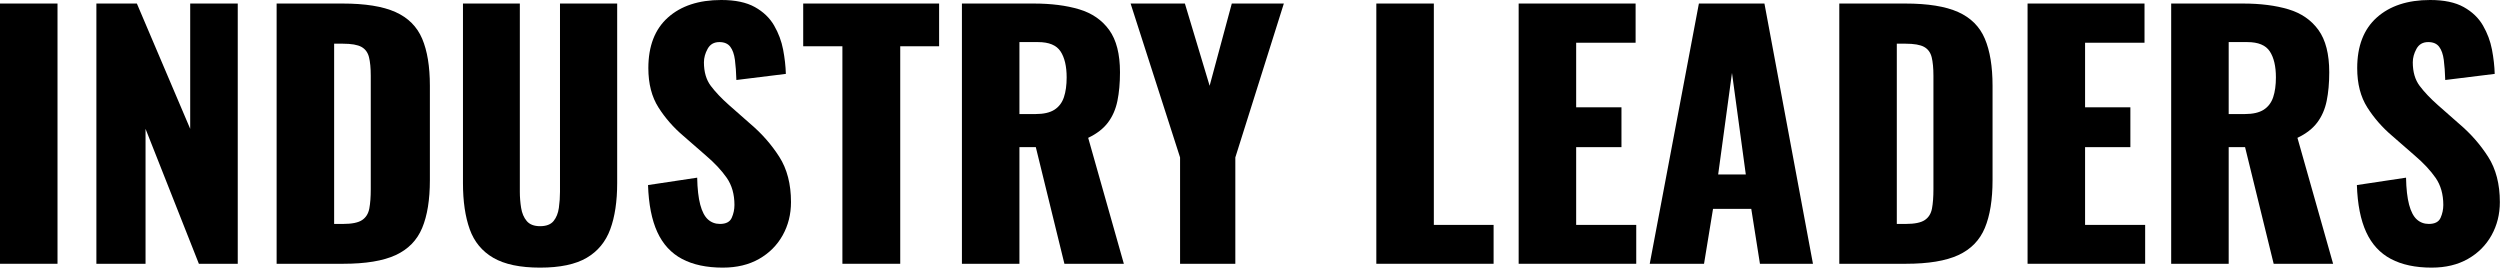 <?xml version="1.0" encoding="UTF-8" standalone="no"?><!DOCTYPE svg PUBLIC "-//W3C//DTD SVG 1.1//EN" "http://www.w3.org/Graphics/SVG/1.1/DTD/svg11.dtd"><svg width="100%" height="100%" viewBox="0 0 7911 847" version="1.1" xmlns="http://www.w3.org/2000/svg" xmlns:xlink="http://www.w3.org/1999/xlink" xml:space="preserve" xmlns:serif="http://www.serif.com/" style="fill-rule:evenodd;clip-rule:evenodd;stroke-linejoin:round;stroke-miterlimit:2;"><g><rect x="0" y="11.183" width="181.983" height="823.5" style="fill-rule:nonzero;"/><path d="M305,834.683l0,-823.5l128.1,0l168.767,396.5l0,-396.5l150.467,0l0,823.5l-123.017,0l-168.767,-427l0,427l-155.55,0Z" style="fill-rule:nonzero;"/><path d="M875.35,834.683l0,-823.5l208.417,0c71.844,0 127.761,8.981 167.75,26.942c39.989,17.961 68.117,46.089 84.383,84.383c16.267,38.294 24.4,87.942 24.4,148.942l0,298.9c0,61.678 -8.133,112.003 -24.4,150.975c-16.267,38.972 -44.225,67.608 -83.875,85.908c-39.65,18.3 -95.058,27.45 -166.225,27.45l-210.45,0Zm181.983,-126.067l28.467,0c27.789,0 47.783,-4.067 59.983,-12.2c12.2,-8.133 19.825,-20.333 22.875,-36.6c3.05,-16.267 4.575,-36.6 4.575,-61l0,-358.883c0,-24.4 -1.864,-44.056 -5.592,-58.967c-3.728,-14.911 -11.692,-25.756 -23.892,-32.533c-12.2,-6.778 -31.856,-10.167 -58.967,-10.167l-27.45,0l0,570.35Z" style="fill-rule:nonzero;"/><path d="M1709.017,846.883c-63.033,0 -112.342,-10.336 -147.925,-31.008c-35.583,-20.672 -60.492,-50.833 -74.725,-90.483c-14.233,-39.65 -21.35,-88.281 -21.35,-145.892l0,-568.317l179.95,0l0,595.767c0,16.944 1.356,33.889 4.067,50.833c2.711,16.944 8.642,30.839 17.792,41.683c9.15,10.844 23.214,16.267 42.192,16.267c19.656,0 33.889,-5.422 42.7,-16.267c8.811,-10.844 14.403,-24.739 16.775,-41.683c2.372,-16.944 3.558,-33.889 3.558,-50.833l0,-595.767l180.967,0l0,568.317c0,57.611 -7.286,106.242 -21.858,145.892c-14.572,39.65 -39.481,69.811 -74.725,90.483c-35.244,20.672 -84.383,31.008 -147.417,31.008Z" style="fill-rule:nonzero;"/><path d="M2287.5,846.883c-51.511,0 -94.55,-9.15 -129.117,-27.45c-34.567,-18.3 -60.661,-46.597 -78.283,-84.892c-17.622,-38.294 -27.45,-87.942 -29.483,-148.942l155.55,-23.383c0.678,35.244 3.897,63.711 9.658,85.4c5.761,21.689 13.894,37.278 24.4,46.767c10.506,9.489 23.214,14.233 38.125,14.233c18.978,0 31.347,-6.439 37.108,-19.317c5.761,-12.878 8.642,-26.433 8.642,-40.667c0,-33.889 -8.133,-62.525 -24.4,-85.908c-16.267,-23.383 -38.294,-46.936 -66.083,-70.658l-71.167,-62.017c-31.178,-26.433 -57.442,-56.425 -78.792,-89.975c-21.35,-33.55 -32.025,-75.064 -32.025,-124.542c0,-69.811 20.672,-123.186 62.017,-160.125c41.344,-36.939 97.6,-55.408 168.767,-55.408c44.056,0 79.469,7.456 106.242,22.367c26.772,14.911 47.106,34.397 61,58.458c13.894,24.061 23.383,49.478 28.467,76.25c5.083,26.772 7.964,52.358 8.642,76.758l-156.567,19.317c-0.678,-24.4 -2.203,-45.581 -4.575,-63.542c-2.372,-17.961 -7.286,-31.856 -14.742,-41.683c-7.456,-9.828 -18.978,-14.742 -34.567,-14.742c-16.944,0 -29.314,7.117 -37.108,21.35c-7.794,14.233 -11.692,28.467 -11.692,42.7c0,30.5 7.286,55.408 21.858,74.725c14.572,19.317 33.719,39.481 57.442,60.492l68.117,59.983c35.922,30.5 66.253,65.067 90.992,103.7c24.739,38.633 37.108,86.417 37.108,143.35c0,38.633 -8.811,73.708 -26.433,105.225c-17.622,31.517 -42.531,56.425 -74.725,74.725c-32.194,18.3 -70.319,27.45 -114.375,27.45Z" style="fill-rule:nonzero;"/><path d="M2665.7,834.683l0,-688.283l-124.033,0l0,-135.217l430.05,0l0,135.217l-123.017,0l0,688.283l-183,0Z" style="fill-rule:nonzero;"/><path d="M3043.9,834.683l0,-823.5l226.717,0c55.578,0 103.7,6.1 144.367,18.3c40.667,12.2 72.353,34.058 95.058,65.575c22.706,31.517 34.058,76.081 34.058,133.692c0,33.889 -2.711,64.05 -8.133,90.483c-5.422,26.433 -15.419,49.308 -29.992,68.625c-14.572,19.317 -35.414,35.414 -62.525,48.292l112.85,398.533l-188.083,0l-90.483,-369.05l-51.85,0l0,369.05l-181.983,0Zm181.983,-473.767l50.833,0c25.756,0 45.75,-4.575 59.983,-13.725c14.233,-9.15 24.231,-22.367 29.992,-39.65c5.761,-17.283 8.642,-38.125 8.642,-62.525c0,-35.244 -6.439,-62.694 -19.317,-82.35c-12.878,-19.656 -36.6,-29.483 -71.167,-29.483l-58.967,0l0,227.733Z" style="fill-rule:nonzero;"/><path d="M3734.217,834.683l0,-336.517l-156.567,-486.983l171.817,0l78.283,260.267l70.15,-260.267l164.7,0l-153.517,486.983l0,336.517l-174.867,0Z" style="fill-rule:nonzero;"/><path d="M4355.25,834.683l0,-823.5l181.983,0l0,700.483l189.1,0l0,123.017l-371.083,0Z" style="fill-rule:nonzero;"/><path d="M4805.633,834.683l0,-823.5l370.067,0l0,124.033l-188.083,0l0,204.35l143.35,0l0,126.067l-143.35,0l0,246.033l190.117,0l0,123.017l-372.1,0Z" style="fill-rule:nonzero;"/><path d="M5220.433,834.683l155.55,-823.5l207.4,0l153.517,823.5l-167.75,0l-27.45,-173.85l-120.983,0l-28.467,173.85l-171.817,0Zm216.55,-282.633l87.433,0l-43.717,-321.267l-43.717,321.267Z" style="fill-rule:nonzero;"/><path d="M5820.267,834.683l0,-823.5l208.417,0c71.844,0 127.761,8.981 167.75,26.942c39.989,17.961 68.117,46.089 84.383,84.383c16.267,38.294 24.4,87.942 24.4,148.942l0,298.9c0,61.678 -8.133,112.003 -24.4,150.975c-16.267,38.972 -44.225,67.608 -83.875,85.908c-39.65,18.3 -95.058,27.45 -166.225,27.45l-210.45,0Zm181.983,-126.067l28.467,0c27.789,0 47.783,-4.067 59.983,-12.2c12.2,-8.133 19.825,-20.333 22.875,-36.6c3.05,-16.267 4.575,-36.6 4.575,-61l0,-358.883c0,-24.4 -1.864,-44.056 -5.592,-58.967c-3.728,-14.911 -11.692,-25.756 -23.892,-32.533c-12.2,-6.778 -31.856,-10.167 -58.967,-10.167l-27.45,0l0,570.35Z" style="fill-rule:nonzero;"/><path d="M6416.033,834.683l0,-823.5l370.067,0l0,124.033l-188.083,0l0,204.35l143.35,0l0,126.067l-143.35,0l0,246.033l190.117,0l0,123.017l-372.1,0Z" style="fill-rule:nonzero;"/><path d="M6870.483,834.683l0,-823.5l226.717,0c55.578,0 103.7,6.1 144.367,18.3c40.667,12.2 72.353,34.058 95.058,65.575c22.706,31.517 34.058,76.081 34.058,133.692c0,33.889 -2.711,64.05 -8.133,90.483c-5.422,26.433 -15.419,49.308 -29.992,68.625c-14.572,19.317 -35.414,35.414 -62.525,48.292l112.85,398.533l-188.083,0l-90.483,-369.05l-51.85,0l0,369.05l-181.983,0Zm181.983,-473.767l50.833,0c25.756,0 45.75,-4.575 59.983,-13.725c14.233,-9.15 24.231,-22.367 29.992,-39.65c5.761,-17.283 8.642,-38.125 8.642,-62.525c0,-35.244 -6.439,-62.694 -19.317,-82.35c-12.878,-19.656 -36.6,-29.483 -71.167,-29.483l-58.967,0l0,227.733Z" style="fill-rule:nonzero;"/><path d="M7695,846.883c-51.511,0 -94.55,-9.15 -129.117,-27.45c-34.567,-18.3 -60.661,-46.597 -78.283,-84.892c-17.622,-38.294 -27.45,-87.942 -29.483,-148.942l155.55,-23.383c0.678,35.244 3.897,63.711 9.658,85.4c5.761,21.689 13.894,37.278 24.4,46.767c10.506,9.489 23.214,14.233 38.125,14.233c18.978,0 31.347,-6.439 37.108,-19.317c5.761,-12.878 8.642,-26.433 8.642,-40.667c0,-33.889 -8.133,-62.525 -24.4,-85.908c-16.267,-23.383 -38.294,-46.936 -66.083,-70.658l-71.167,-62.017c-31.178,-26.433 -57.442,-56.425 -78.792,-89.975c-21.35,-33.55 -32.025,-75.064 -32.025,-124.542c0,-69.811 20.672,-123.186 62.017,-160.125c41.344,-36.939 97.6,-55.408 168.767,-55.408c44.056,0 79.469,7.456 106.242,22.367c26.772,14.911 47.106,34.397 61,58.458c13.894,24.061 23.383,49.478 28.467,76.25c5.083,26.772 7.964,52.358 8.642,76.758l-156.567,19.317c-0.678,-24.4 -2.203,-45.581 -4.575,-63.542c-2.372,-17.961 -7.286,-31.856 -14.742,-41.683c-7.456,-9.828 -18.978,-14.742 -34.567,-14.742c-16.944,0 -29.314,7.117 -37.108,21.35c-7.794,14.233 -11.692,28.467 -11.692,42.7c0,30.5 7.286,55.408 21.858,74.725c14.572,19.317 33.719,39.481 57.442,60.492l68.117,59.983c35.922,30.5 66.253,65.067 90.992,103.7c24.739,38.633 37.108,86.417 37.108,143.35c0,38.633 -8.811,73.708 -26.433,105.225c-17.622,31.517 -42.531,56.425 -74.725,74.725c-32.194,18.3 -70.319,27.45 -114.375,27.45Z" style="fill-rule:nonzero;"/></g></svg>